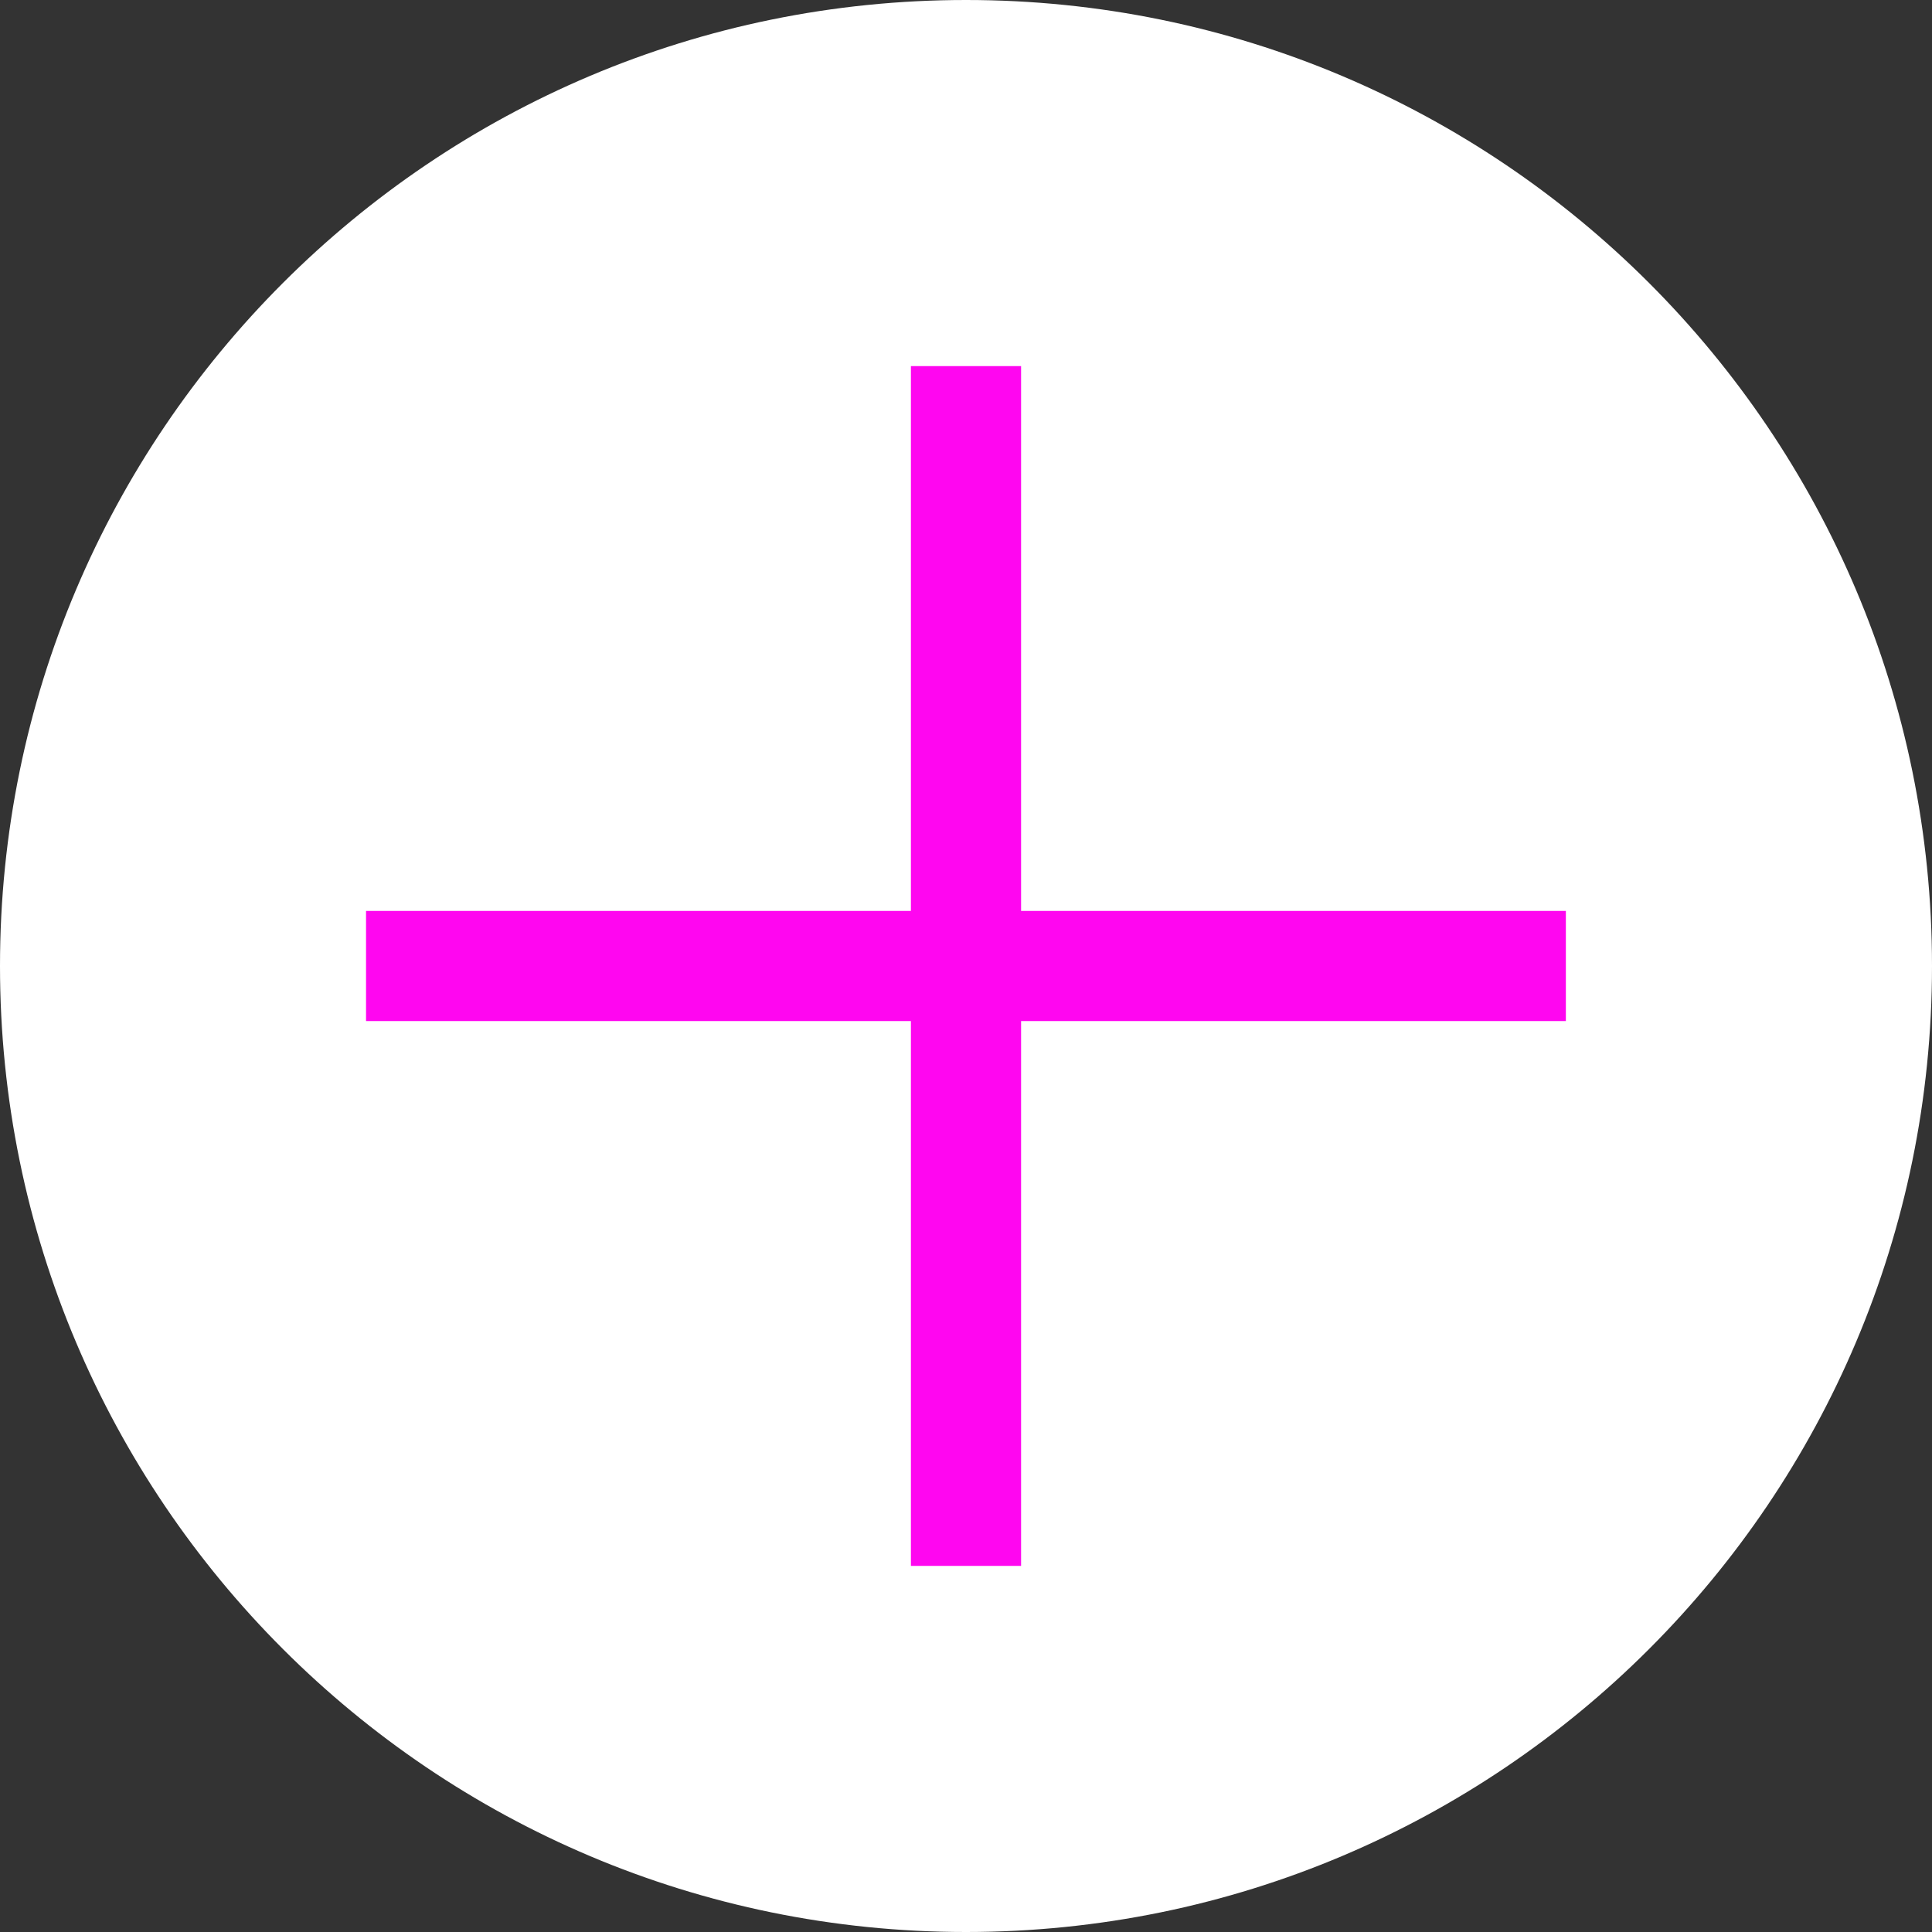 <svg width="38" height="38" viewBox="0 0 38 38" fill="none" xmlns="http://www.w3.org/2000/svg">
<rect x="0" y="0" width="38" height="38" fill="#333333" stroke="none"/>
<g clip-path="url(#clip0_951_3469)">
<path d="M19 38C29.493 38 38 29.493 38 19C38 8.507 29.493 0 19 0C8.507 0 0 8.507 0 19C0 29.493 8.507 38 19 38Z" fill="white"/>
<path d="M19 8.284V29.716" stroke="#FF06F0" stroke-width="2.167" stroke-linecap="square" stroke-linejoin="round"/>
<path d="M29.715 19H8.283" stroke="#FF06F0" stroke-width="2.167" stroke-linecap="square" stroke-linejoin="round"/>
</g>
<defs>
<clipPath id="clip0_951_3469">
<rect width="38" height="38" fill="white"/>
</clipPath>
</defs>
</svg>
